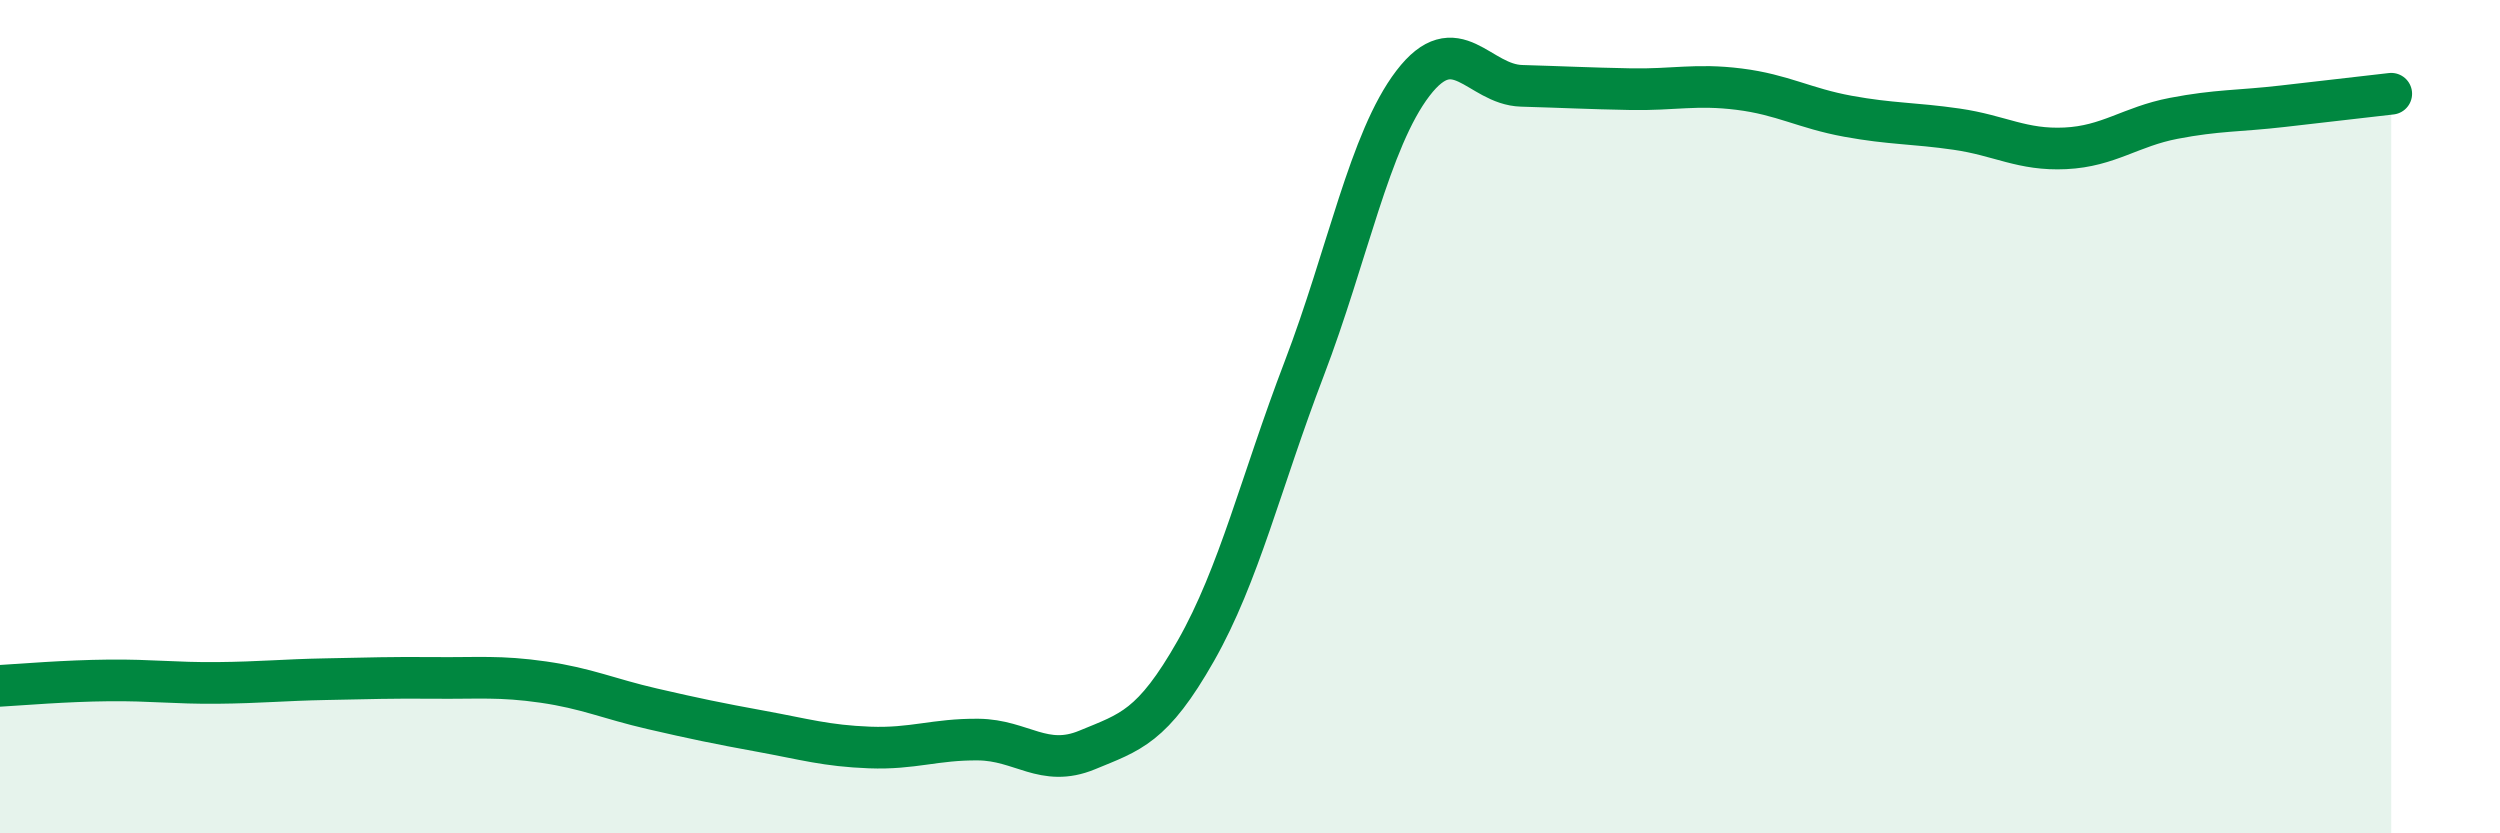 
    <svg width="60" height="20" viewBox="0 0 60 20" xmlns="http://www.w3.org/2000/svg">
      <path
        d="M 0,16.46 C 0.52,16.43 1.57,16.34 2.61,16.33 C 3.65,16.32 4.18,16.4 5.22,16.39 C 6.26,16.38 6.79,16.32 7.83,16.3 C 8.87,16.28 9.39,16.26 10.43,16.27 C 11.47,16.28 12,16.22 13.04,16.37 C 14.08,16.52 14.61,16.77 15.65,17.01 C 16.69,17.25 17.22,17.36 18.26,17.55 C 19.3,17.74 19.83,17.9 20.87,17.94 C 21.91,17.98 22.44,17.74 23.48,17.75 C 24.52,17.76 25.05,18.43 26.09,18 C 27.13,17.57 27.66,17.45 28.7,15.62 C 29.74,13.79 30.26,11.57 31.3,8.85 C 32.34,6.13 32.87,3.36 33.91,2 C 34.95,0.64 35.48,2.03 36.52,2.06 C 37.56,2.09 38.09,2.12 39.13,2.14 C 40.17,2.16 40.7,2.01 41.74,2.14 C 42.78,2.27 43.31,2.6 44.35,2.79 C 45.39,2.98 45.92,2.95 46.96,3.1 C 48,3.25 48.53,3.61 49.57,3.56 C 50.61,3.51 51.13,3.04 52.17,2.84 C 53.21,2.64 53.74,2.67 54.78,2.55 C 55.82,2.43 56.87,2.31 57.39,2.25L57.39 20L0 20Z"
        fill="#008740"
        opacity="0.1"
        stroke-linecap="round"
        stroke-linejoin="round"
      />
      <path
        d="M 0,16.46 C 0.52,16.43 1.57,16.34 2.61,16.33 C 3.65,16.32 4.18,16.4 5.22,16.39 C 6.26,16.38 6.79,16.32 7.83,16.3 C 8.87,16.28 9.39,16.26 10.43,16.27 C 11.47,16.28 12,16.22 13.04,16.37 C 14.08,16.52 14.61,16.77 15.65,17.01 C 16.69,17.25 17.22,17.36 18.26,17.55 C 19.3,17.74 19.83,17.9 20.87,17.94 C 21.91,17.98 22.44,17.74 23.48,17.75 C 24.52,17.76 25.05,18.43 26.09,18 C 27.13,17.57 27.66,17.45 28.7,15.62 C 29.74,13.79 30.26,11.57 31.3,8.85 C 32.34,6.13 32.87,3.36 33.91,2 C 34.95,0.64 35.48,2.03 36.52,2.06 C 37.56,2.09 38.09,2.12 39.13,2.14 C 40.17,2.16 40.7,2.01 41.74,2.14 C 42.78,2.27 43.31,2.6 44.35,2.79 C 45.39,2.98 45.92,2.95 46.96,3.1 C 48,3.25 48.53,3.61 49.57,3.56 C 50.61,3.51 51.13,3.04 52.17,2.84 C 53.21,2.64 53.74,2.67 54.78,2.55 C 55.82,2.43 56.87,2.31 57.39,2.25"
        stroke="#008740"
        stroke-width="1"
        fill="none"
        stroke-linecap="round"
        stroke-linejoin="round"
      />
    </svg>
  